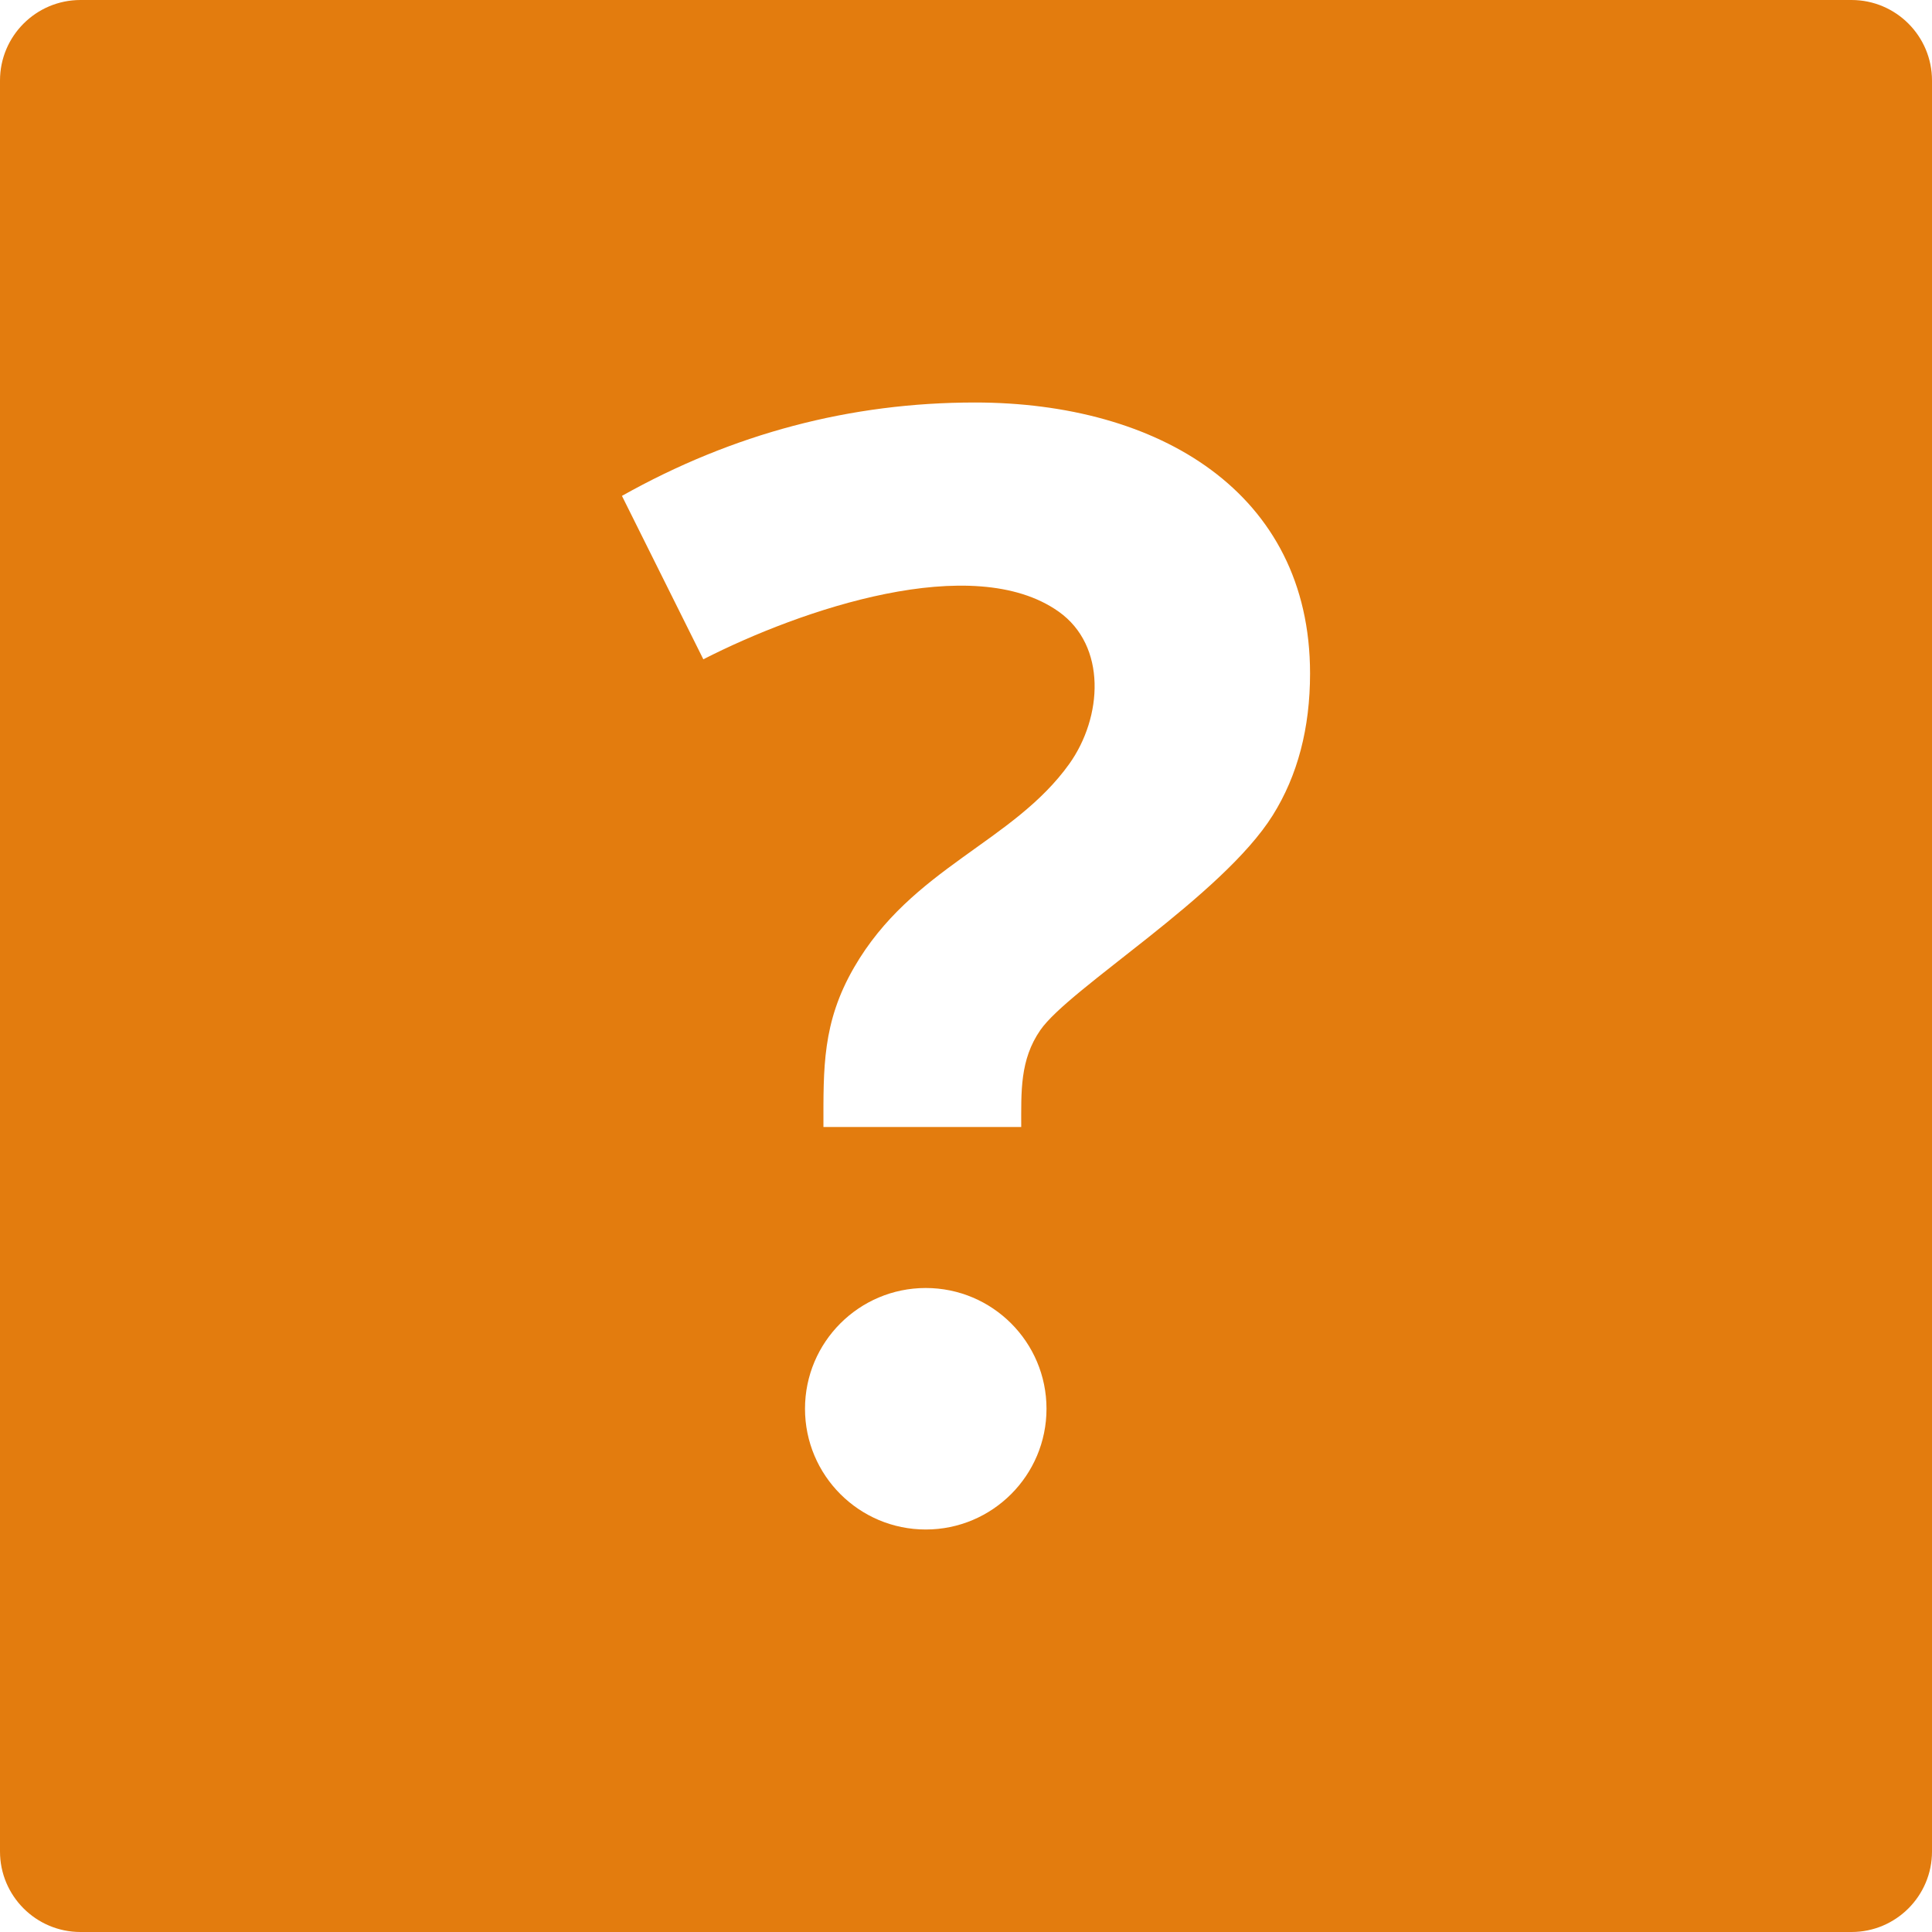<svg class="nc-icon glyph" xmlns="http://www.w3.org/2000/svg" xmlns:xlink="http://www.w3.org/1999/xlink" x="0px" y="0px" width="24px" height="24px" viewBox="0 0 24 24"><g>
<path fill="#e37c0e" d="M23,0H1C0.448,0,0,0.448,0,1v22c0,0.552,0.448,1,1,1h22c0.552,0,1-0.448,1-1V1C24,0.448,23.552,0,23,0z
M11.5,19c-0.828,0-1.5-0.672-1.5-1.5s0.672-1.5,1.5-1.5s1.5,0.672,1.5,1.5S12.328,19,11.5,19z M15.811,10.127
c-0.629,1.006-2.53,2.15-2.888,2.67c-0.255,0.369-0.237,0.763-0.237,1.203h-2.457c0-0.733-0.016-1.296,0.38-1.981
c0.717-1.242,1.976-1.552,2.675-2.531c0.412-0.579,0.468-1.465-0.134-1.891c-1.064-0.753-3.193-0.03-4.413,0.593l-1.011-2.03
C9.104,5.386,10.566,5,12.111,5c2.278,0,4.163,1.114,4.163,3.366C16.274,9.045,16.12,9.633,15.811,10.127z"></path>
</g></svg>